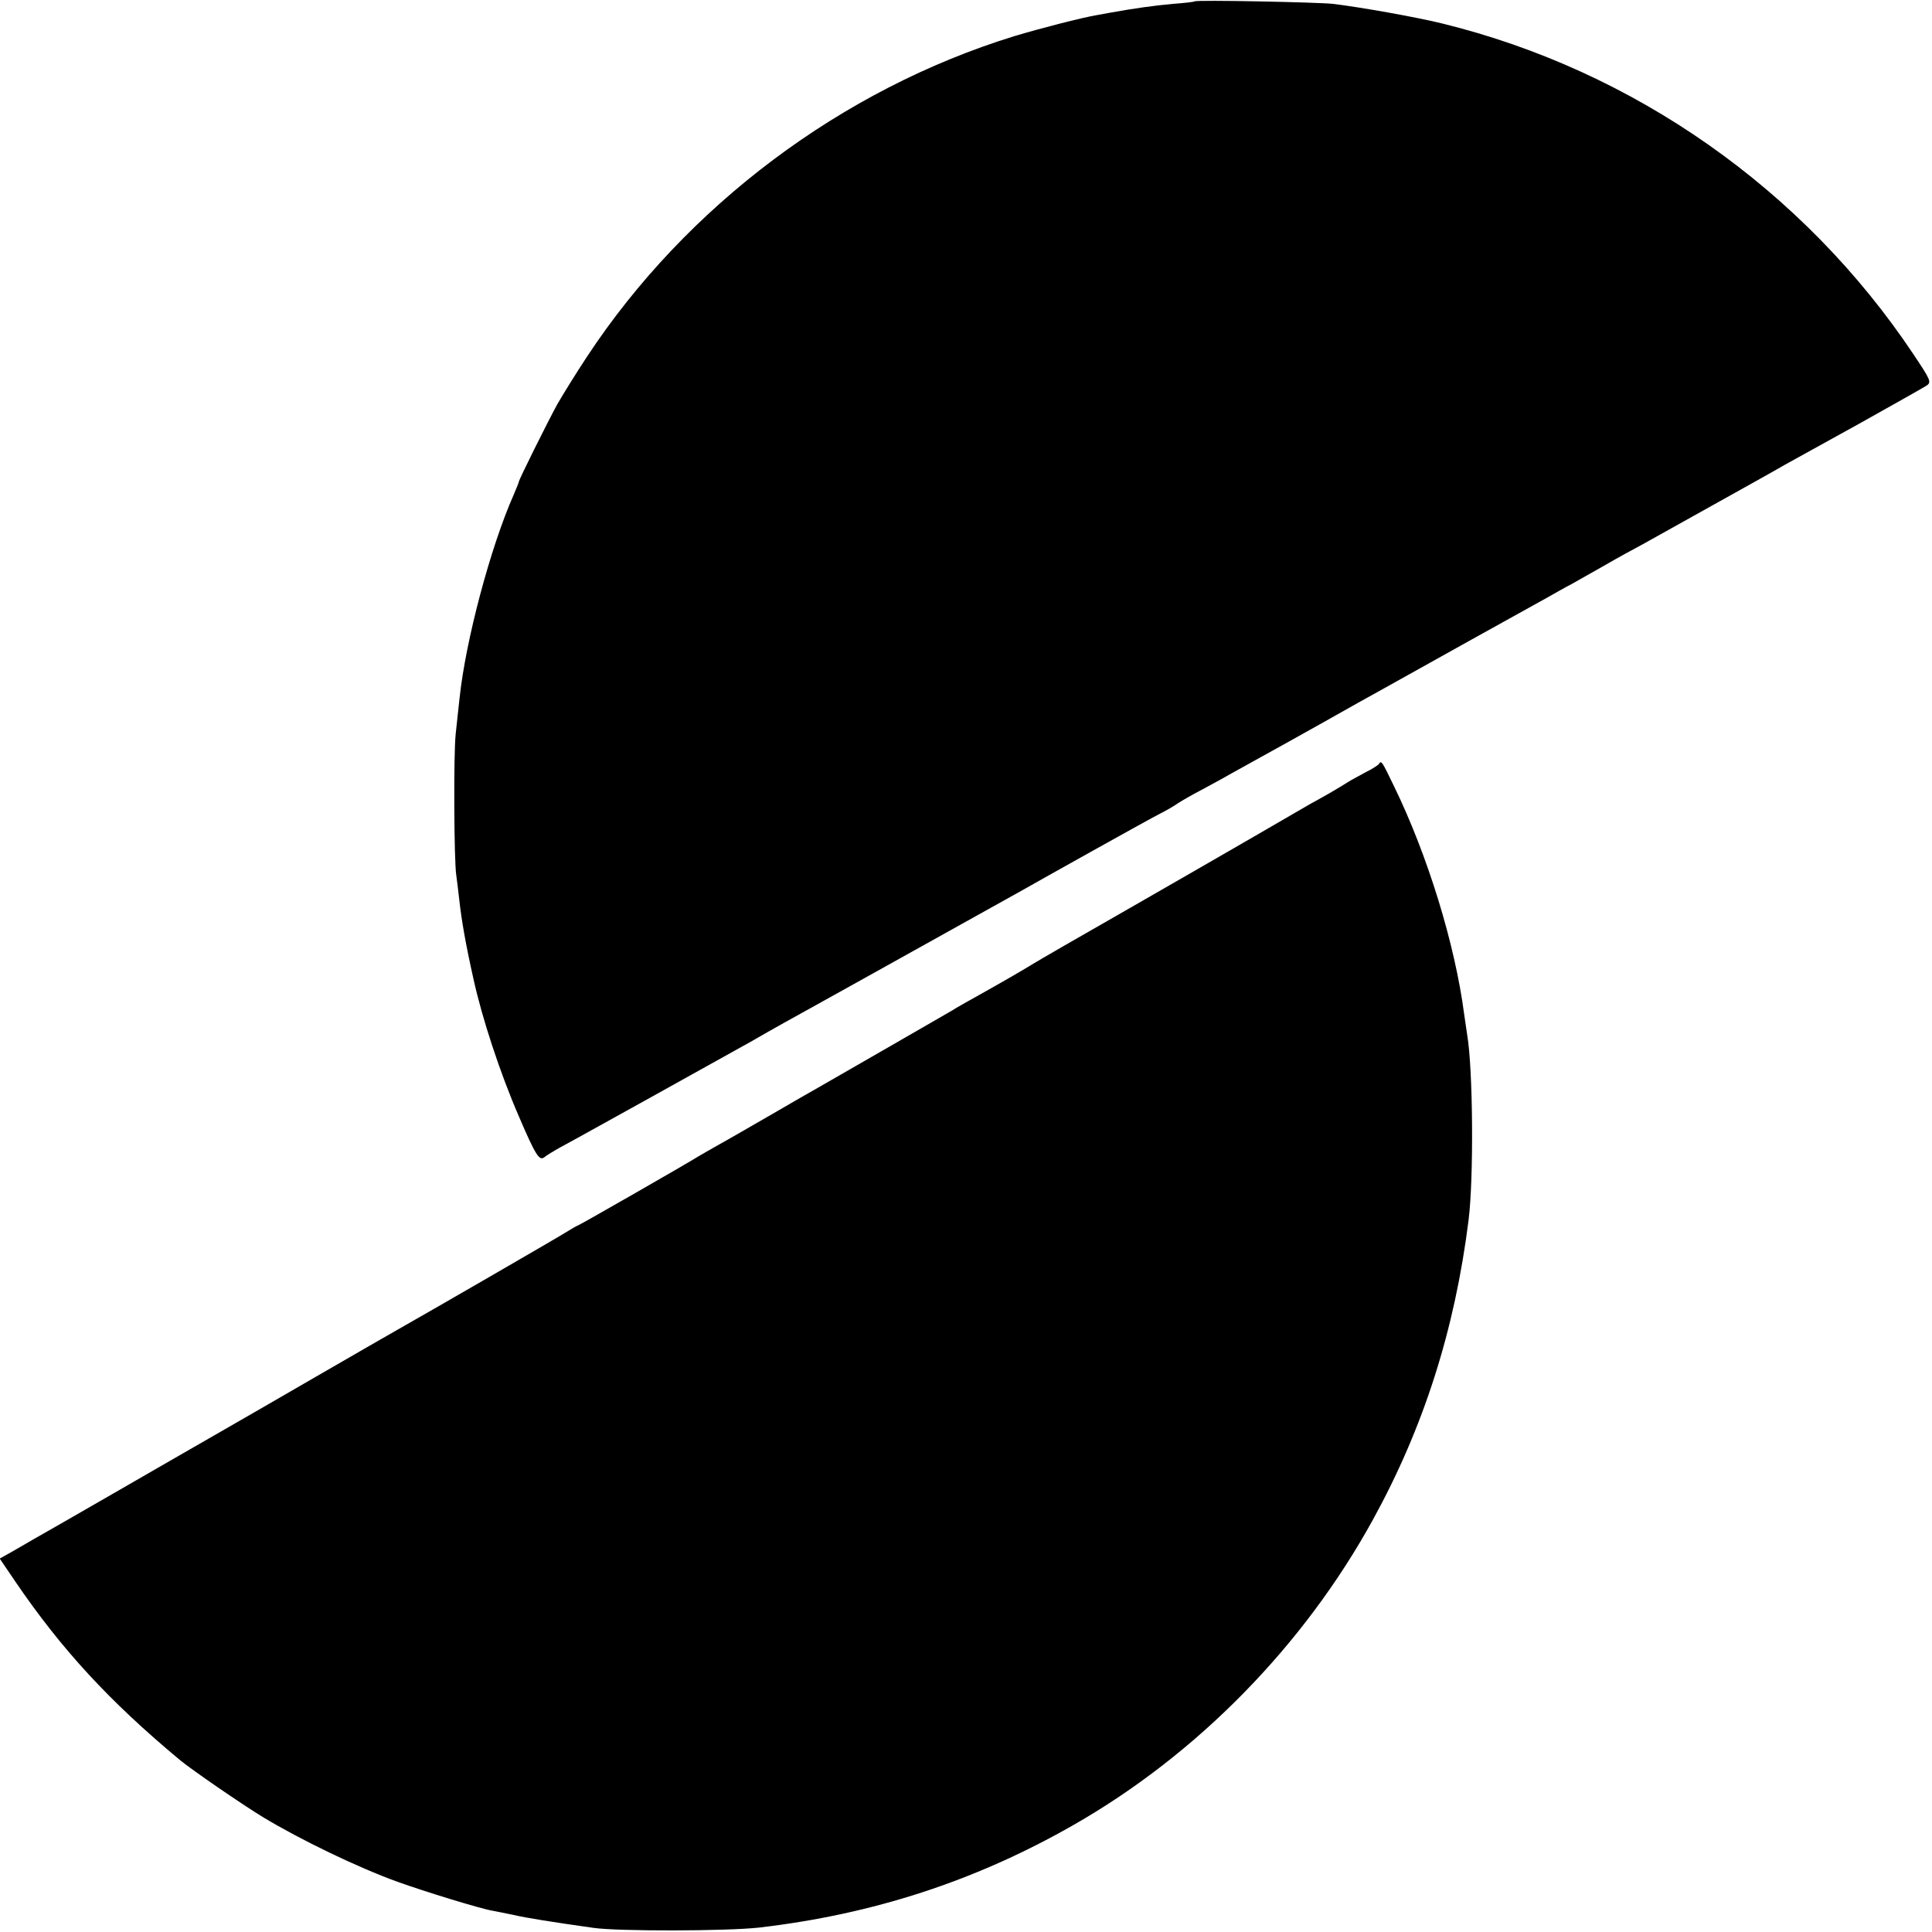 <?xml version="1.0" standalone="no"?>
<!DOCTYPE svg PUBLIC "-//W3C//DTD SVG 20010904//EN"
 "http://www.w3.org/TR/2001/REC-SVG-20010904/DTD/svg10.dtd">
<svg version="1.0" xmlns="http://www.w3.org/2000/svg"
 width="700pt" height="700pt" viewBox="0 0 700 700"
 preserveAspectRatio="xMidYMid meet">
<g transform="translate(0,700) scale(0.1,-0.1)"
fill="#000000" stroke="none">
<path d="M4328 6995 c-2 -2 -37 -6 -78 -9 -67 -6 -139 -16 -222 -31 -16 -3
-38 -7 -50 -9 -60 -10 -213 -50 -303 -77 -626 -193 -1189 -616 -1548 -1161
-41 -62 -89 -140 -108 -173 -36 -66 -139 -273 -139 -280 0 -3 -9 -24 -19 -48
-83 -187 -174 -527 -196 -737 -3 -30 -10 -89 -14 -130 -8 -72 -6 -459 2 -510
2 -14 7 -54 11 -90 8 -73 23 -160 51 -285 31 -142 96 -341 165 -500 60 -140
74 -162 92 -148 7 6 33 22 58 36 25 13 167 92 315 174 149 83 293 163 320 178
28 15 79 44 115 65 36 20 90 51 120 67 44 24 338 188 805 448 28 16 142 80
255 143 113 63 223 124 245 135 22 11 51 28 65 38 14 9 52 31 85 48 33 18 78
42 100 55 22 12 72 40 110 61 39 21 142 79 230 128 88 50 178 100 200 112 116
65 576 321 613 341 23 13 63 36 90 50 26 15 81 46 122 69 41 24 100 56 130 72
30 17 147 82 260 145 113 63 228 127 255 143 28 15 151 84 275 152 123 69 232
130 242 137 16 12 12 21 -49 112 -398 597 -1014 1029 -1708 1199 -99 24 -290
58 -395 71 -57 6 -496 15 -502 9z"/>
<path d="M4996 4232 c-2 -4 -24 -18 -48 -30 -24 -13 -52 -28 -63 -35 -36 -23
-90 -54 -138 -80 -26 -15 -116 -67 -200 -116 -83 -48 -291 -168 -462 -266
-170 -97 -326 -187 -345 -199 -19 -12 -89 -53 -155 -90 -66 -37 -127 -71 -135
-77 -15 -9 -427 -246 -488 -281 -18 -10 -93 -53 -165 -95 -73 -42 -159 -92
-192 -110 -33 -19 -67 -38 -75 -43 -34 -22 -432 -250 -436 -250 -2 0 -21 -11
-42 -24 -35 -22 -509 -296 -612 -354 -25 -14 -155 -89 -290 -167 -135 -78
-292 -169 -350 -202 -58 -33 -224 -129 -370 -213 -146 -84 -283 -163 -305
-175 -22 -13 -59 -34 -83 -48 l-43 -24 57 -84 c167 -245 340 -433 596 -646 45
-37 221 -158 301 -207 136 -82 343 -182 487 -234 100 -36 302 -98 345 -105 17
-3 50 -10 75 -15 40 -10 148 -27 290 -47 90 -13 484 -12 600 1 413 48 785 169
1140 372 448 256 834 650 1085 1107 183 333 296 686 346 1085 19 153 16 546
-5 670 -2 14 -7 48 -11 75 -33 253 -132 576 -255 828 -43 89 -45 93 -54 79z"/>
</g>
</svg>
